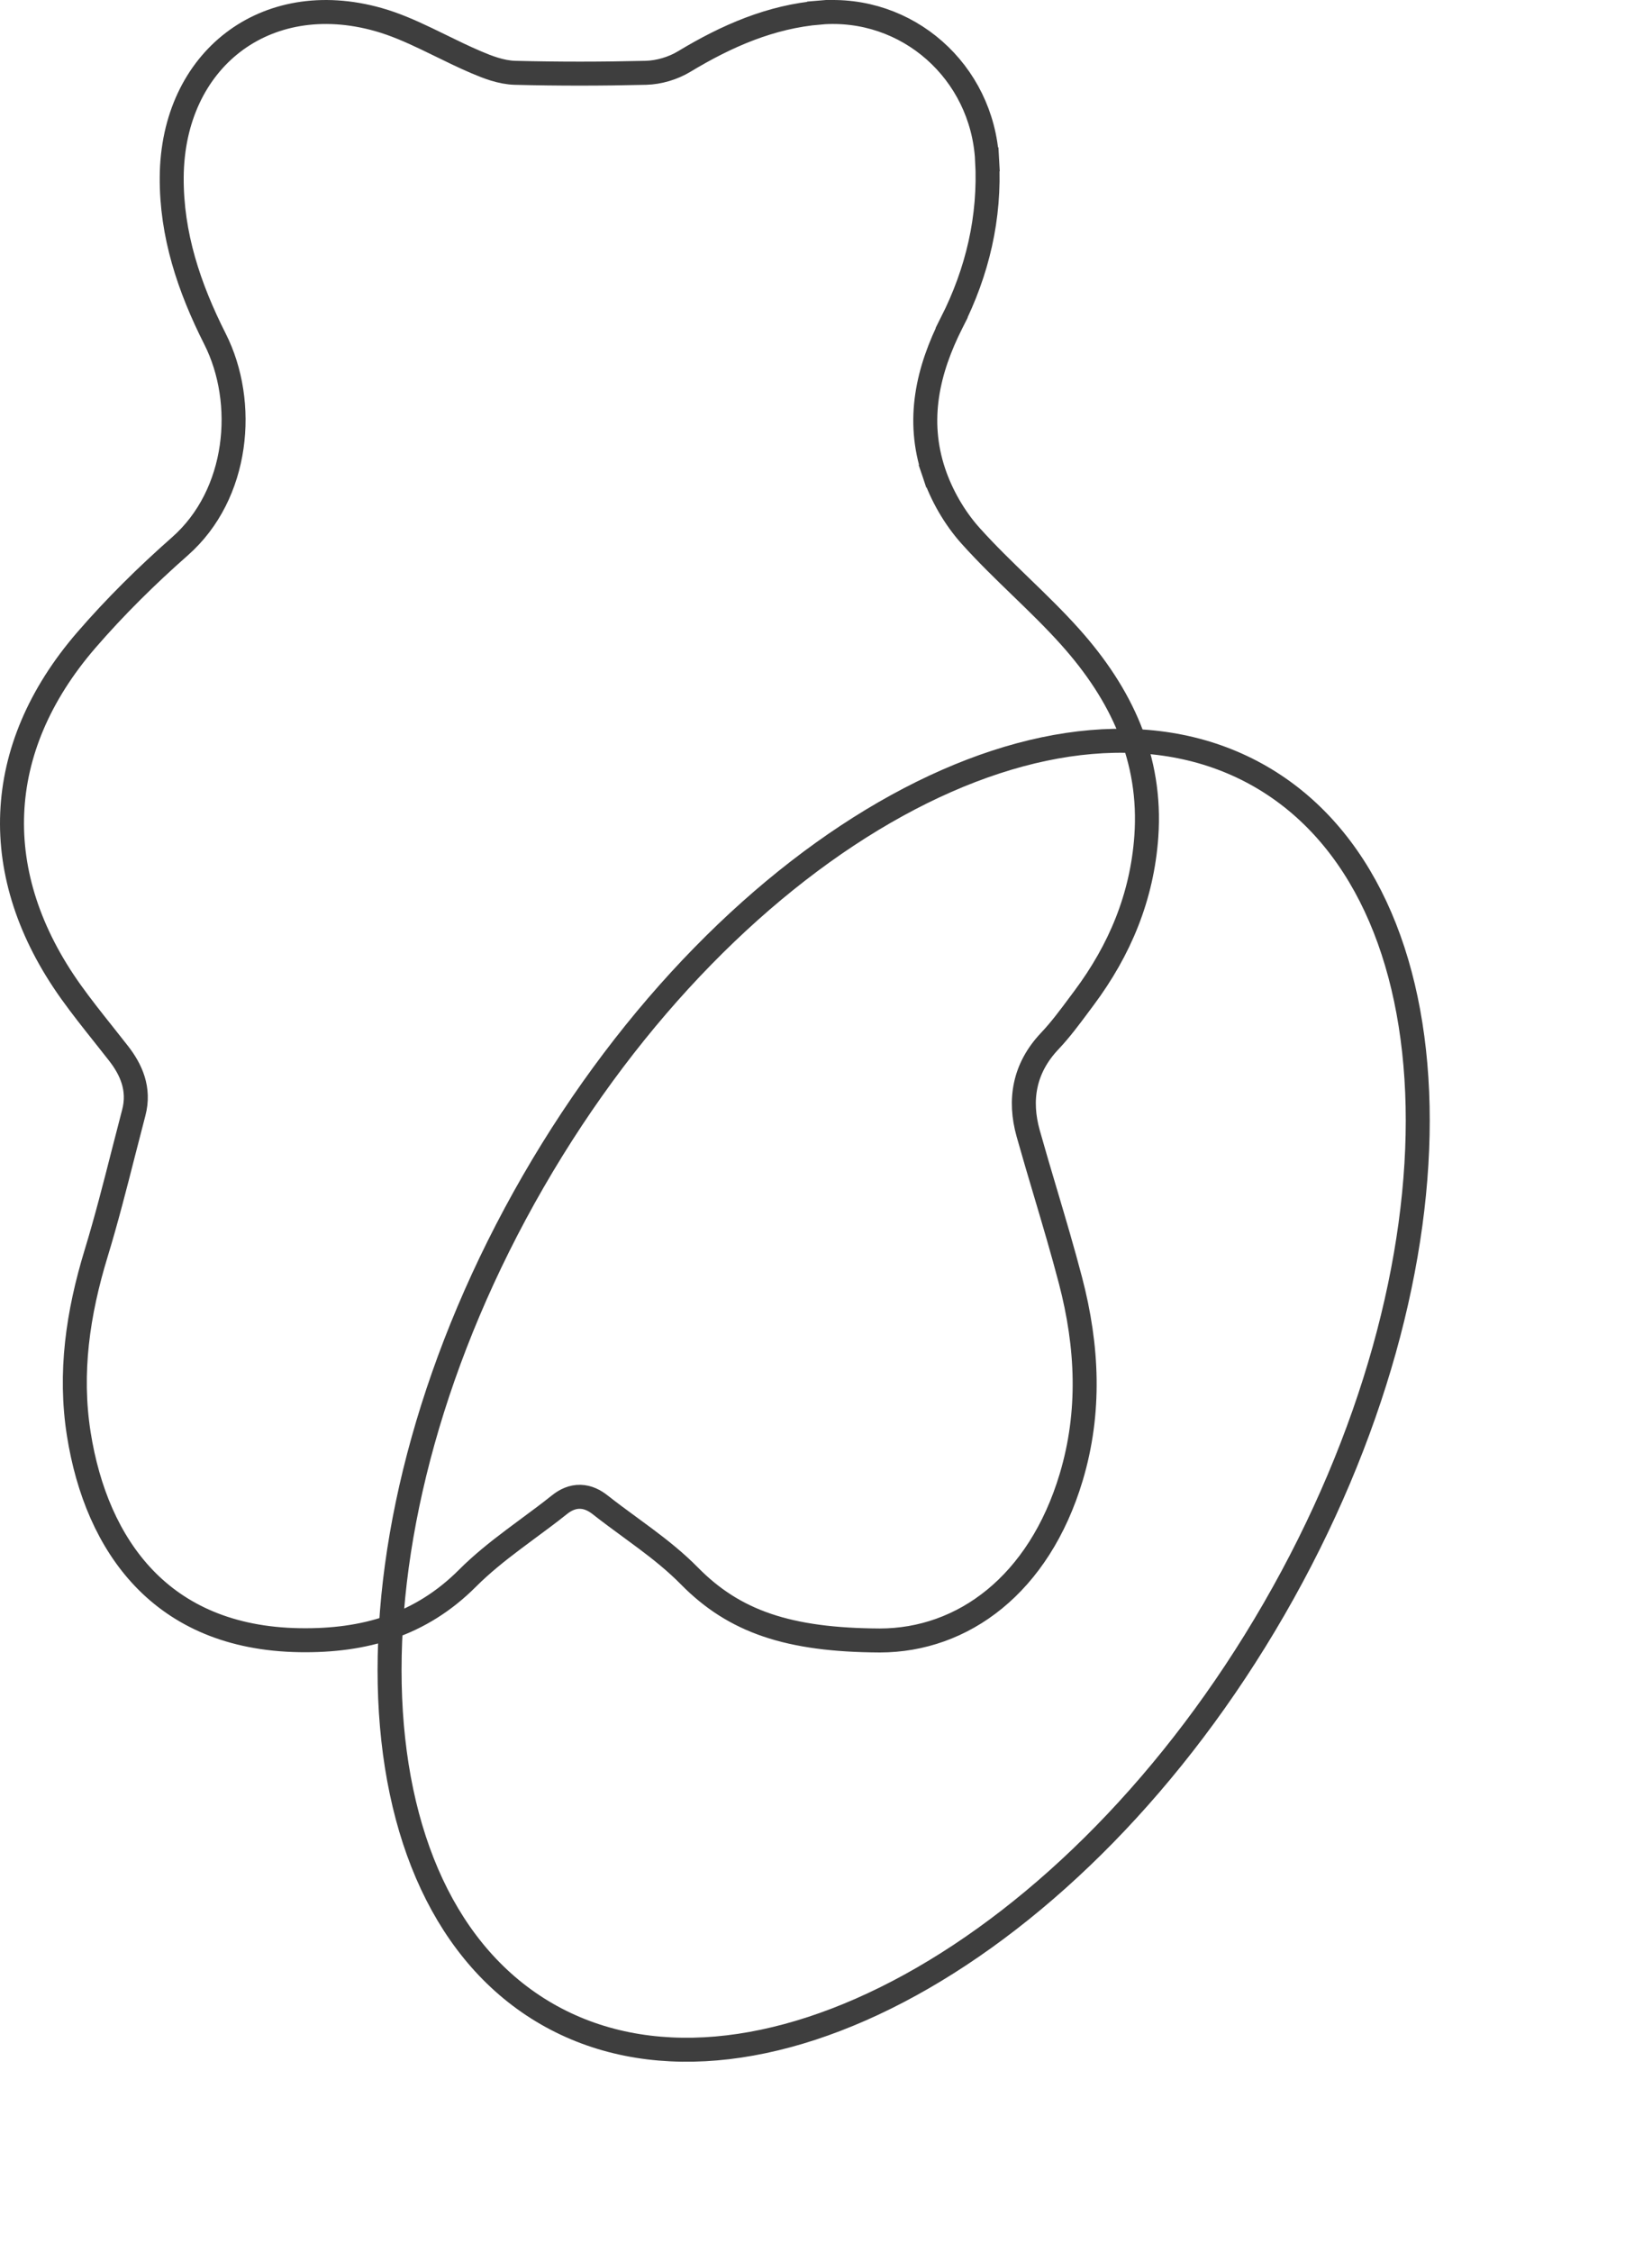 <svg width="124" height="169" viewBox="0 0 124 169" fill="none" xmlns="http://www.w3.org/2000/svg">
<path d="M45.053 112.924L45.053 112.924C44.64 112.598 44.144 112.334 43.56 112.319C42.965 112.304 42.444 112.551 41.994 112.911C41.239 113.516 40.468 114.085 39.681 114.666C39.296 114.951 38.907 115.238 38.515 115.534C37.338 116.42 36.16 117.357 35.092 118.426L35.092 118.426C31.584 121.939 27.361 123.157 22.488 123.078C17.245 122.993 13.462 121.197 10.818 118.438C8.155 115.659 6.58 111.834 5.913 107.601C5.191 103.024 5.842 98.55 7.214 94.056C7.977 91.555 8.627 89.008 9.27 86.484C9.527 85.48 9.782 84.479 10.043 83.487C10.512 81.704 9.829 80.238 8.9 79.046C8.525 78.564 8.15 78.093 7.778 77.625C6.942 76.573 6.122 75.542 5.348 74.461C2.184 70.044 0.729 65.47 0.916 61.013C1.102 56.557 2.932 52.135 6.483 48.028C8.641 45.532 11.018 43.187 13.505 40.996C17.936 37.094 18.549 30.207 16.139 25.438C14.181 21.564 12.861 17.599 12.889 13.299C12.918 8.841 14.715 5.304 17.495 3.175C20.274 1.048 24.126 0.259 28.411 1.471L28.411 1.471C29.625 1.814 30.808 2.332 32.023 2.913C32.367 3.078 32.718 3.249 33.072 3.422C33.946 3.85 34.845 4.29 35.749 4.674L35.749 4.674C36.556 5.017 37.596 5.436 38.656 5.464L38.656 5.464C41.929 5.548 45.206 5.544 48.477 5.464C49.456 5.44 50.512 5.126 51.346 4.623L51.346 4.623C54.569 2.677 57.865 1.249 61.549 0.941L61.474 0.044L61.549 0.941C68.095 0.395 73.727 5.367 74.093 12.003L74.992 11.953L74.094 12.003C74.332 16.325 73.367 20.394 71.432 24.222L72.235 24.628L71.432 24.222C69.648 27.75 68.761 31.488 70.093 35.453L70.946 35.167L70.093 35.453C70.668 37.164 71.646 38.862 72.854 40.208C74.054 41.545 75.345 42.794 76.609 44.018L76.635 44.043C77.916 45.282 79.168 46.496 80.325 47.789C84.168 52.081 86.455 56.933 86.044 62.764C85.725 67.276 84.07 71.27 81.362 74.896C81.248 75.048 81.135 75.2 81.023 75.351C80.29 76.338 79.591 77.279 78.792 78.123L78.792 78.123C76.868 80.157 76.469 82.532 77.177 85.054C77.602 86.567 78.043 88.053 78.483 89.531C79.132 91.715 79.775 93.881 80.354 96.094C81.645 101.036 81.87 105.959 80.403 110.855C77.987 118.918 72.265 123.096 66.035 123.1C59.181 123.066 55.12 121.685 51.746 118.255C50.719 117.21 49.576 116.301 48.434 115.446C48.019 115.135 47.609 114.835 47.204 114.539C46.474 114.004 45.758 113.481 45.053 112.924Z" stroke="#3E3E3E" stroke-width="1.8"/>
<path d="M95.628 120.748C88.172 133.664 78.271 143.488 68.335 148.951C58.381 154.424 48.543 155.456 41.029 151.117C33.515 146.779 29.489 137.743 29.252 126.387C29.015 115.05 32.573 101.564 40.029 88.648C47.486 75.733 57.386 65.909 67.323 60.446C77.276 54.972 87.115 53.941 94.629 58.279C102.143 62.618 106.169 71.654 106.406 83.01C106.642 94.347 103.085 107.833 95.628 120.748Z" stroke="#3E3E3E" stroke-width="1.8"/>
</svg>
